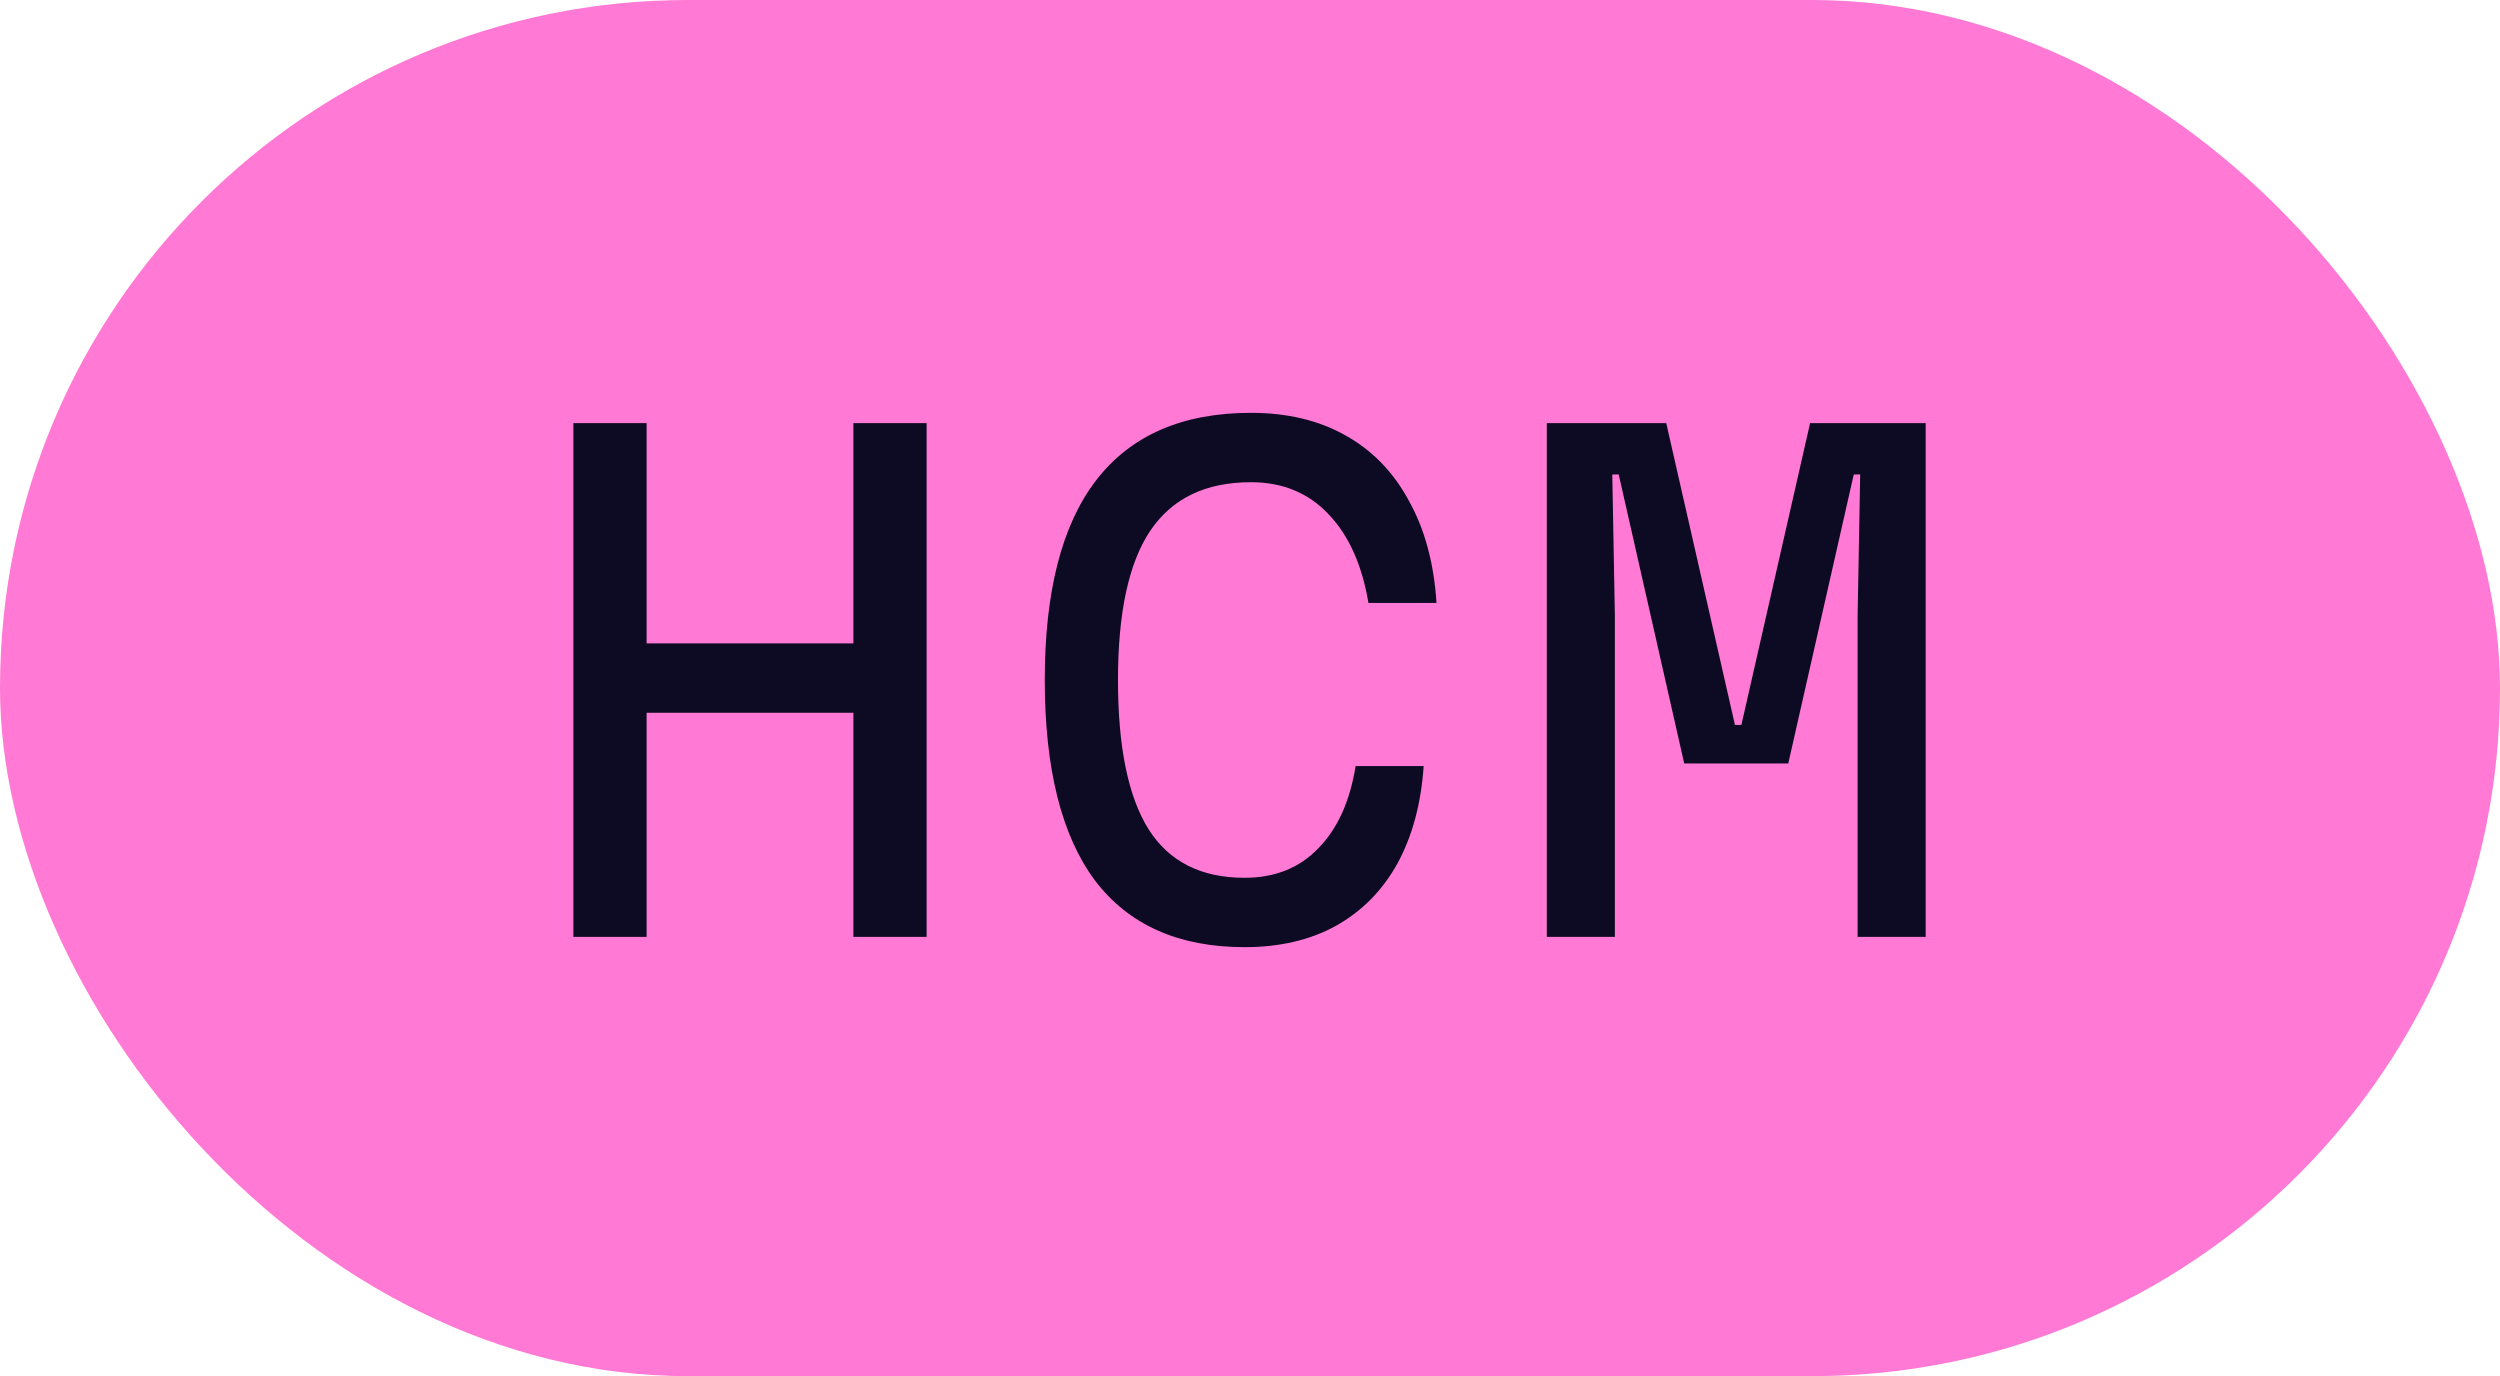 <?xml version="1.0" encoding="UTF-8"?> <svg xmlns="http://www.w3.org/2000/svg" width="109" height="60" viewBox="0 0 109 60" fill="none"><g clip-path="url(#clip0_7137_35490)"><rect width="109" height="60" rx="30" fill="#FF79D5"></rect><path d="M67.44 40.848V18.448H72.648L75.644 31.608H75.924L78.92 18.448H83.96V40.848H80.992V26.848L81.104 20.688H80.824L77.968 33.288H73.432L70.576 20.688H70.296L70.408 26.848V40.848H67.44Z" fill="#0C0B23"></path><path d="M54.26 41.296C51.385 41.296 49.21 40.325 47.736 38.384C46.28 36.424 45.552 33.512 45.552 29.648C45.552 25.784 46.298 22.881 47.792 20.94C49.304 18.98 51.553 18 54.54 18C56.126 18 57.498 18.327 58.656 18.98C59.832 19.633 60.756 20.585 61.428 21.836C62.118 23.068 62.52 24.552 62.632 26.288H59.664C59.384 24.627 58.805 23.339 57.928 22.424C57.05 21.491 55.921 21.024 54.54 21.024C52.561 21.024 51.096 21.733 50.144 23.152C49.21 24.552 48.744 26.717 48.744 29.648C48.744 32.579 49.192 34.753 50.088 36.172C50.984 37.572 52.374 38.272 54.26 38.272C55.585 38.272 56.658 37.843 57.48 36.984C58.32 36.125 58.861 34.931 59.104 33.4H62.072C61.96 35.043 61.577 36.461 60.924 37.656C60.27 38.832 59.374 39.737 58.236 40.372C57.116 40.988 55.79 41.296 54.26 41.296Z" fill="#0C0B23"></path><path d="M25 40.848V18.448H28.192V28.052H37.208V18.448H40.4V40.848H37.208V31.076H28.192V40.848H25Z" fill="#0C0B23"></path></g><defs><clipPath id="clip0_7137_35490"><rect width="109" height="60" fill="white"></rect></clipPath></defs></svg> 